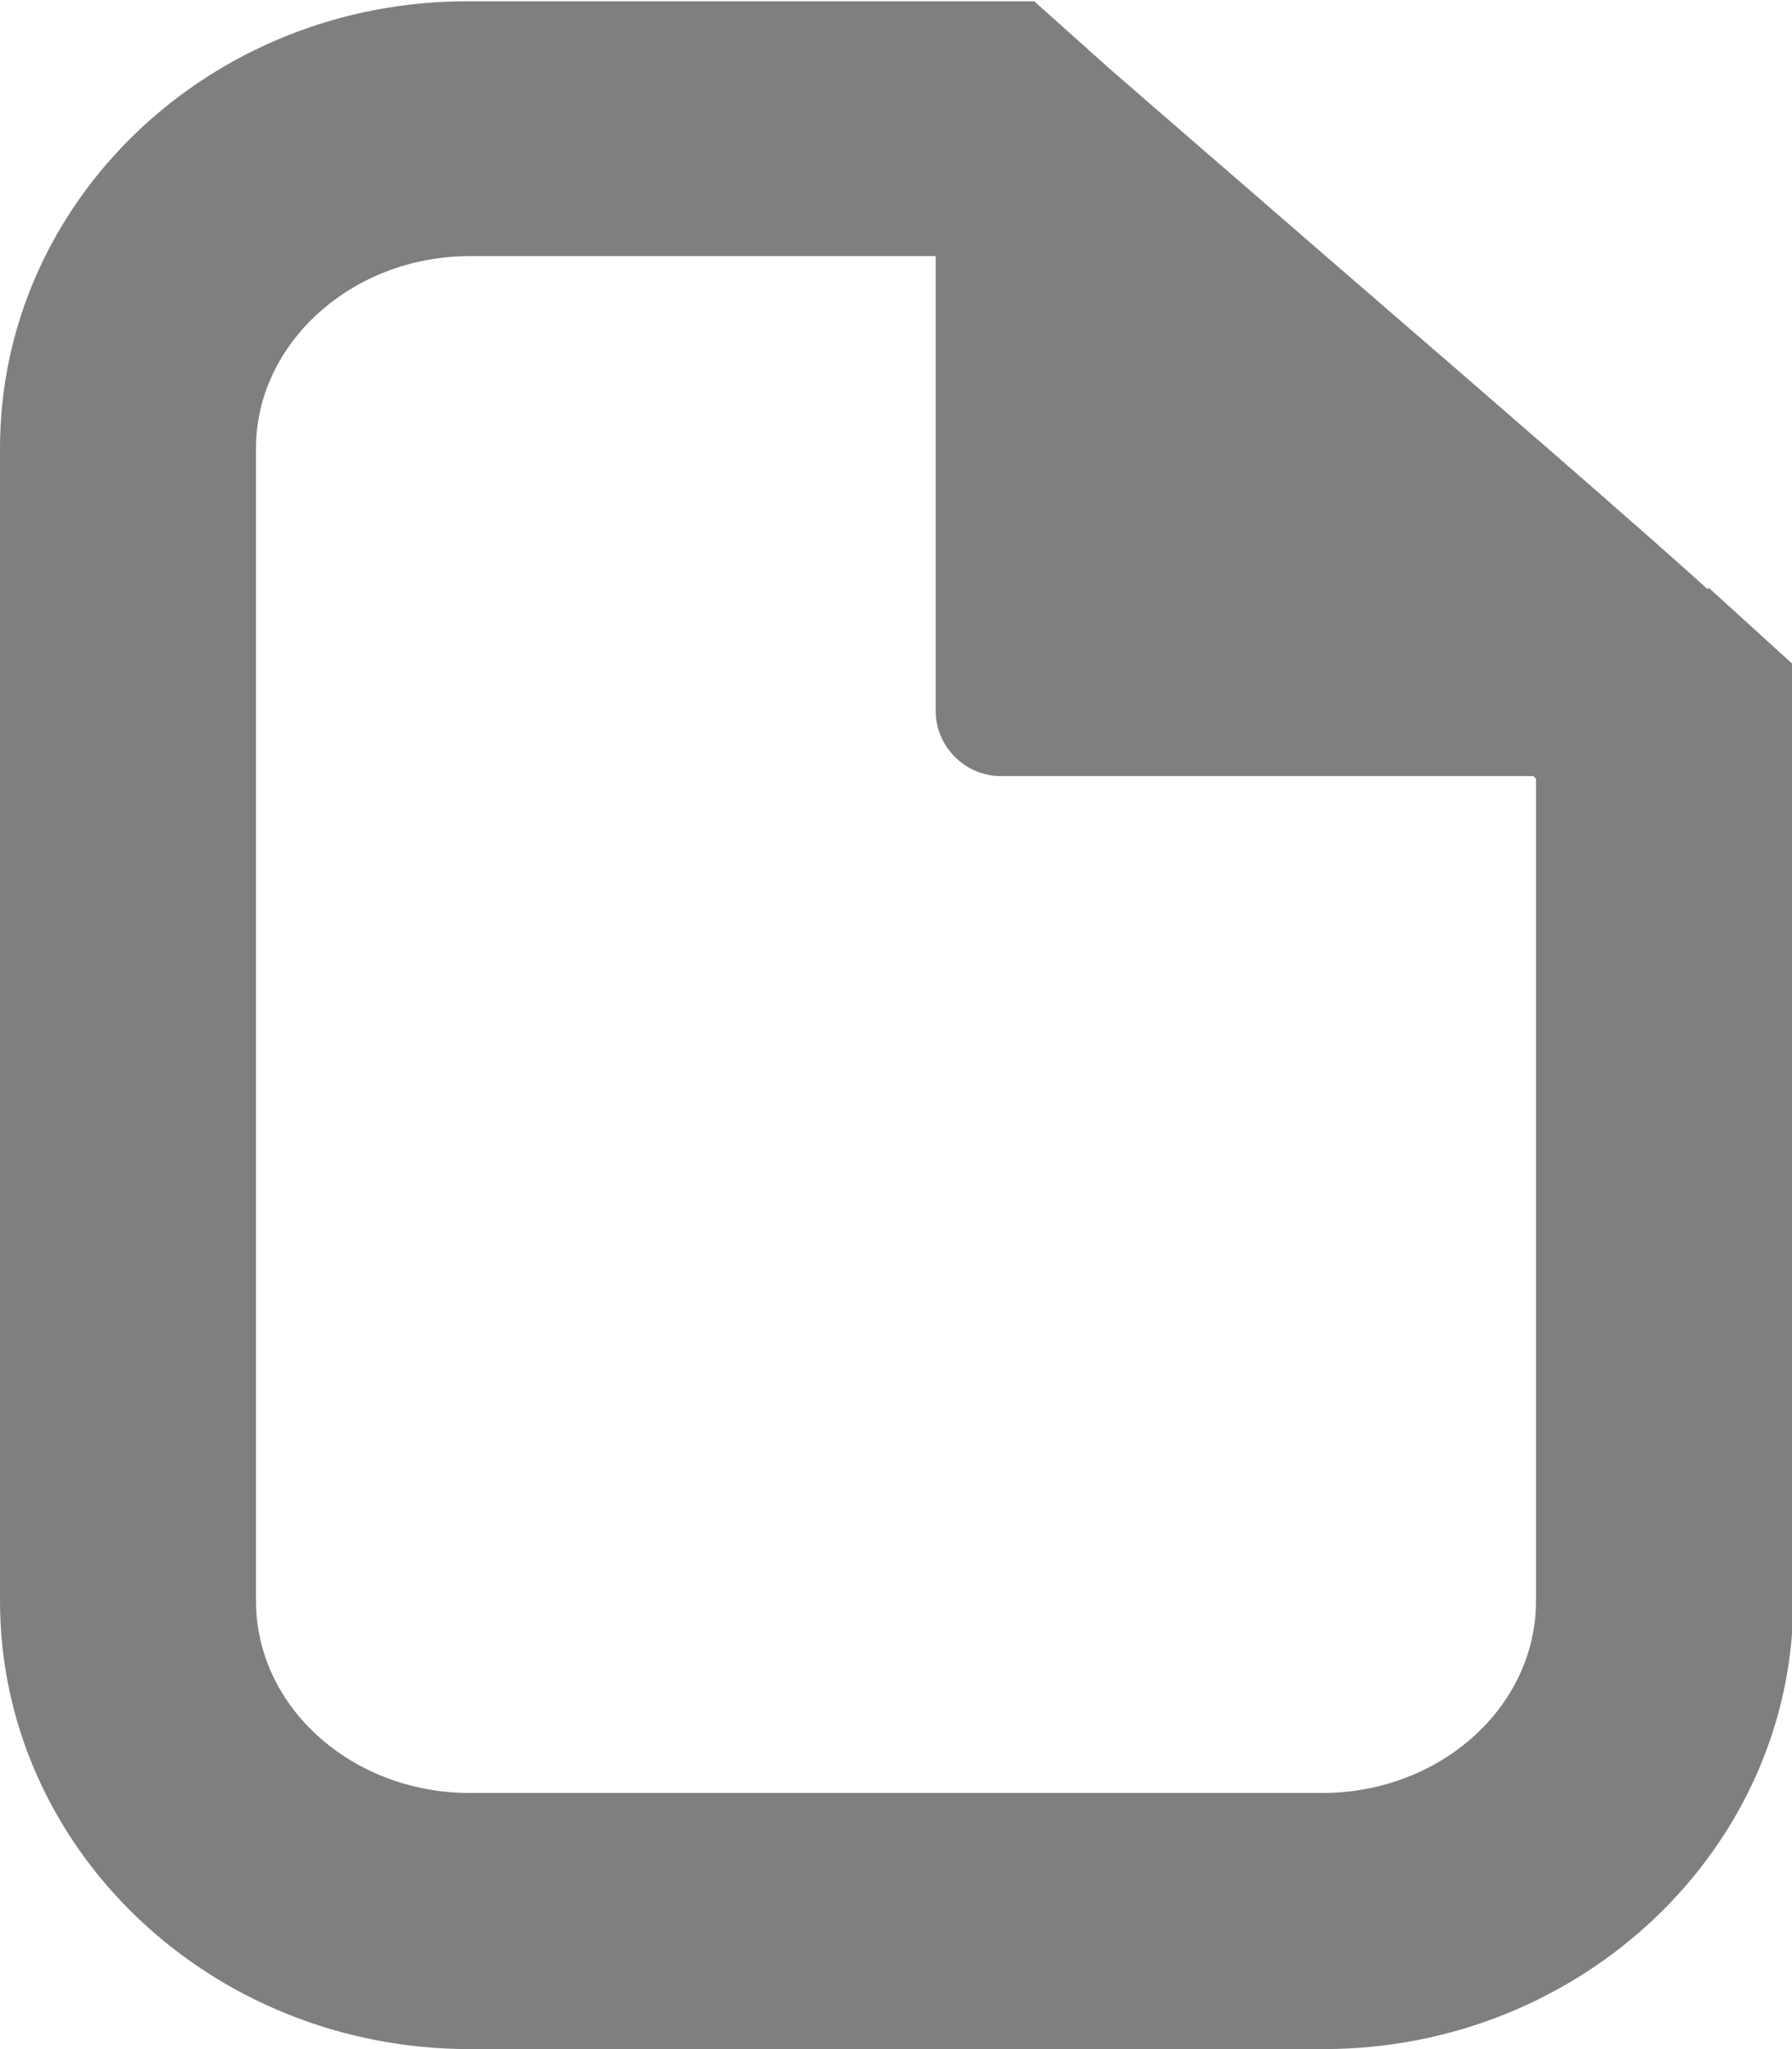 <svg data-name="レイヤー 2" xmlns="http://www.w3.org/2000/svg" viewBox="0 0 14 16"><path d="M13.34 4.6c-.54-.49-1.79-1.57-2.89-2.52C9.62 1.36 8.89.73 8.65.52L8.08.01H3.67C1.64 0 0 1.57 0 3.5v9C0 14.43 1.64 16 3.67 16h6.67c2.02 0 3.67-1.57 3.67-3.5V5.19l-.66-.6zM12 12.5c0 .83-.75 1.5-1.67 1.5H3.67C2.75 14 2 13.33 2 12.5v-9C2 2.68 2.75 2 3.67 2h3.64v3.55c0 .28.23.51.51.51h4.16l.02.02v6.42z" fill="#7f7f7f" data-name="レイヤー 1"/></svg>
